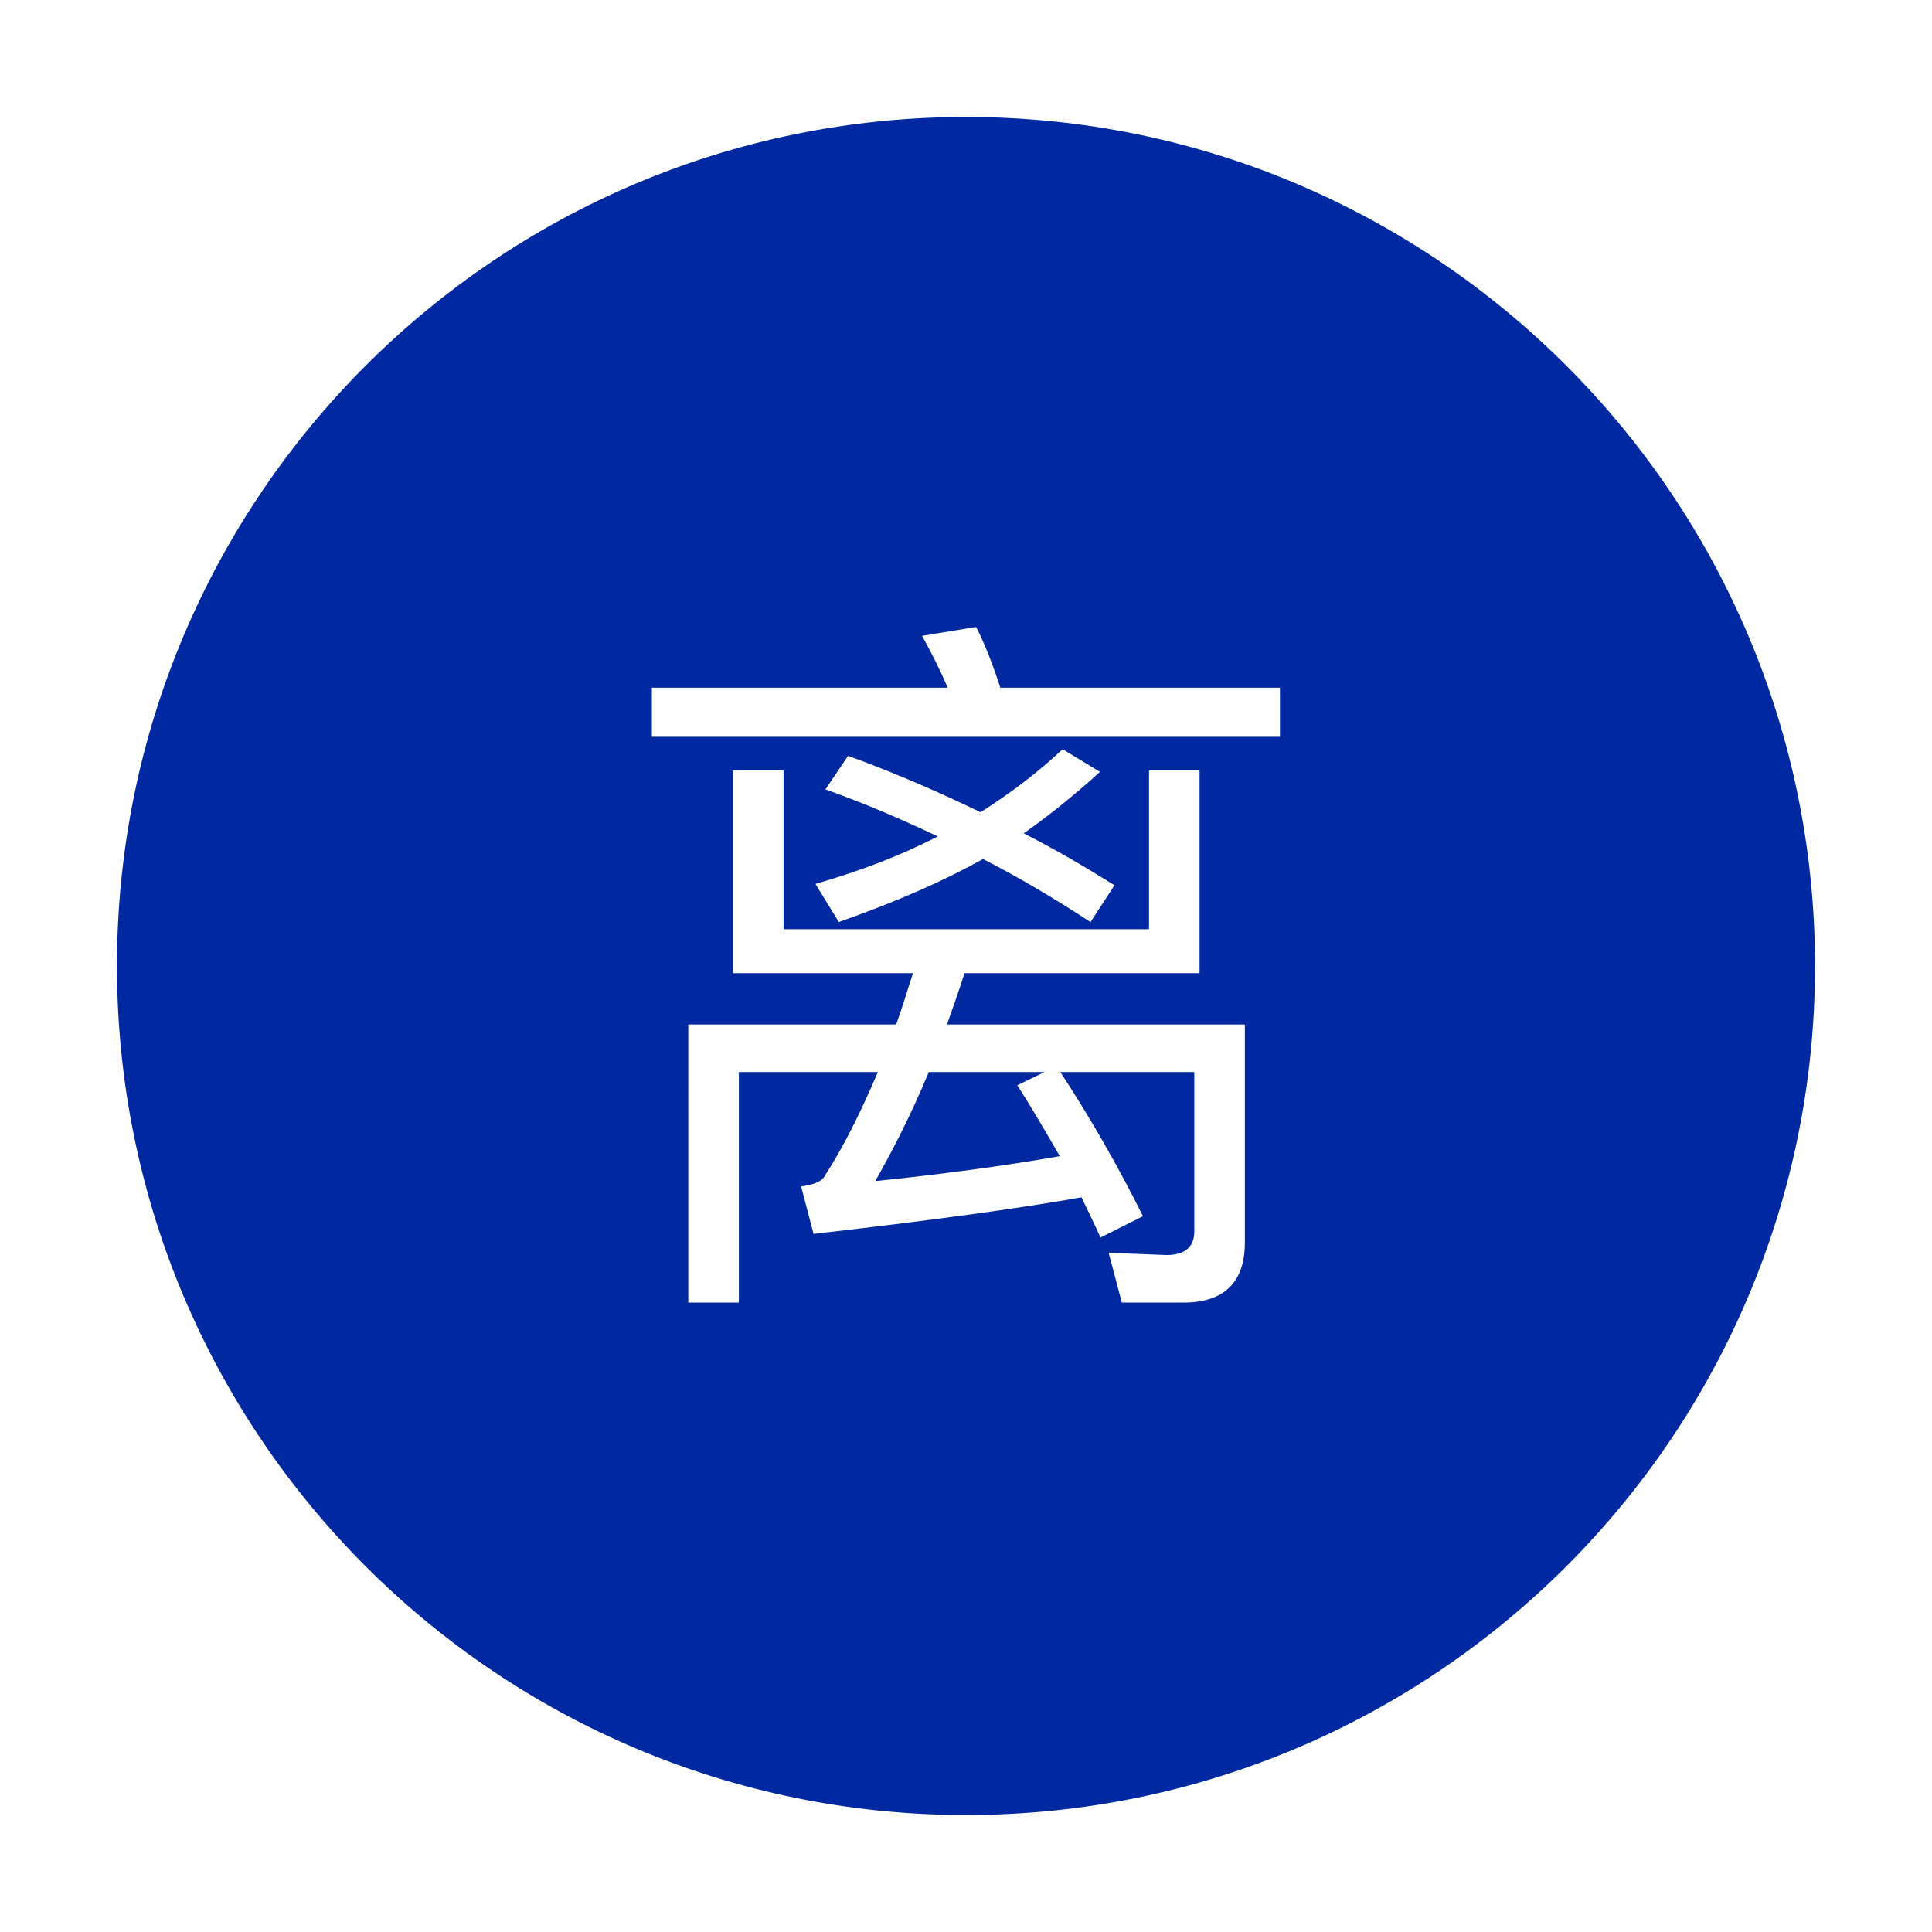 <?xml version="1.0" standalone="no"?><!DOCTYPE svg PUBLIC "-//W3C//DTD SVG 1.1//EN" "http://www.w3.org/Graphics/SVG/1.1/DTD/svg11.dtd"><svg t="1713515654659" class="icon" viewBox="0 0 1024 1024" version="1.1" xmlns="http://www.w3.org/2000/svg" p-id="8609" xmlns:xlink="http://www.w3.org/1999/xlink" width="1024" height="1024"><path d="M512 62C263.5 62 62 263.5 62 512s201.5 450 450 450 450-201.5 450-450S760.5 62 512 62z m147.8 596.6c0 21-10.9 31.8-32.6 31.8h-32.6l-7-26.4 30.7 1.2c9.7 0 14.7-4.3 14.7-12.4v-84.6h-71c15.5 23.7 30.3 49.3 43.8 76.4l-22.5 11.3c-3.5-7.8-7-14.7-10.1-21.3-29.9 5.4-77.2 12-142 19.4l-6.6-25.2c6.2-0.8 10.1-2.3 12-4.7 10.1-15.5 19.4-34.1 28.7-55.9h-73.7v122.2h-26.8V543H475c3.1-8.5 5.8-17.8 8.9-27.2h-95.4V408.3h26.8v84.2H609v-84.2h26.8v107.5H511.2c-3.1 9.7-6.2 18.6-9.3 27.2h157.9v115.6zM437.5 418.4l12-17.8c24.4 8.9 47.7 19 70.2 29.9 15.9-10.1 30.3-21 43.5-33.4l19.8 12c-13.6 12.4-27.2 23.3-40.4 32.6 16.7 8.5 32.6 17.8 48.1 27.5L578 488.7c-19-12.4-38-23.7-57-33.4-20.2 11.3-45.4 22.5-76.4 33.4l-12.4-20.2c24.1-7 45.4-15.1 64.8-25.2-19.9-9.4-39.7-17.9-59.5-24.9z m241-27.9h-333v-26h156.8c-4.3-10.1-8.9-19-13.6-27.5l28.7-4.7c4.7 9.3 8.9 20.2 12.8 32.2h148.2v26z" fill="#0028A0" p-id="8610"></path><path d="M463.9 626c34.1-3.5 66.7-7.8 97.8-13.2-7.8-13.6-15.1-26-22.5-37.6l14.4-7h-61.3c-9.4 22.5-19.1 41.5-28.4 57.8z" fill="#0028A0" p-id="8611"></path></svg>